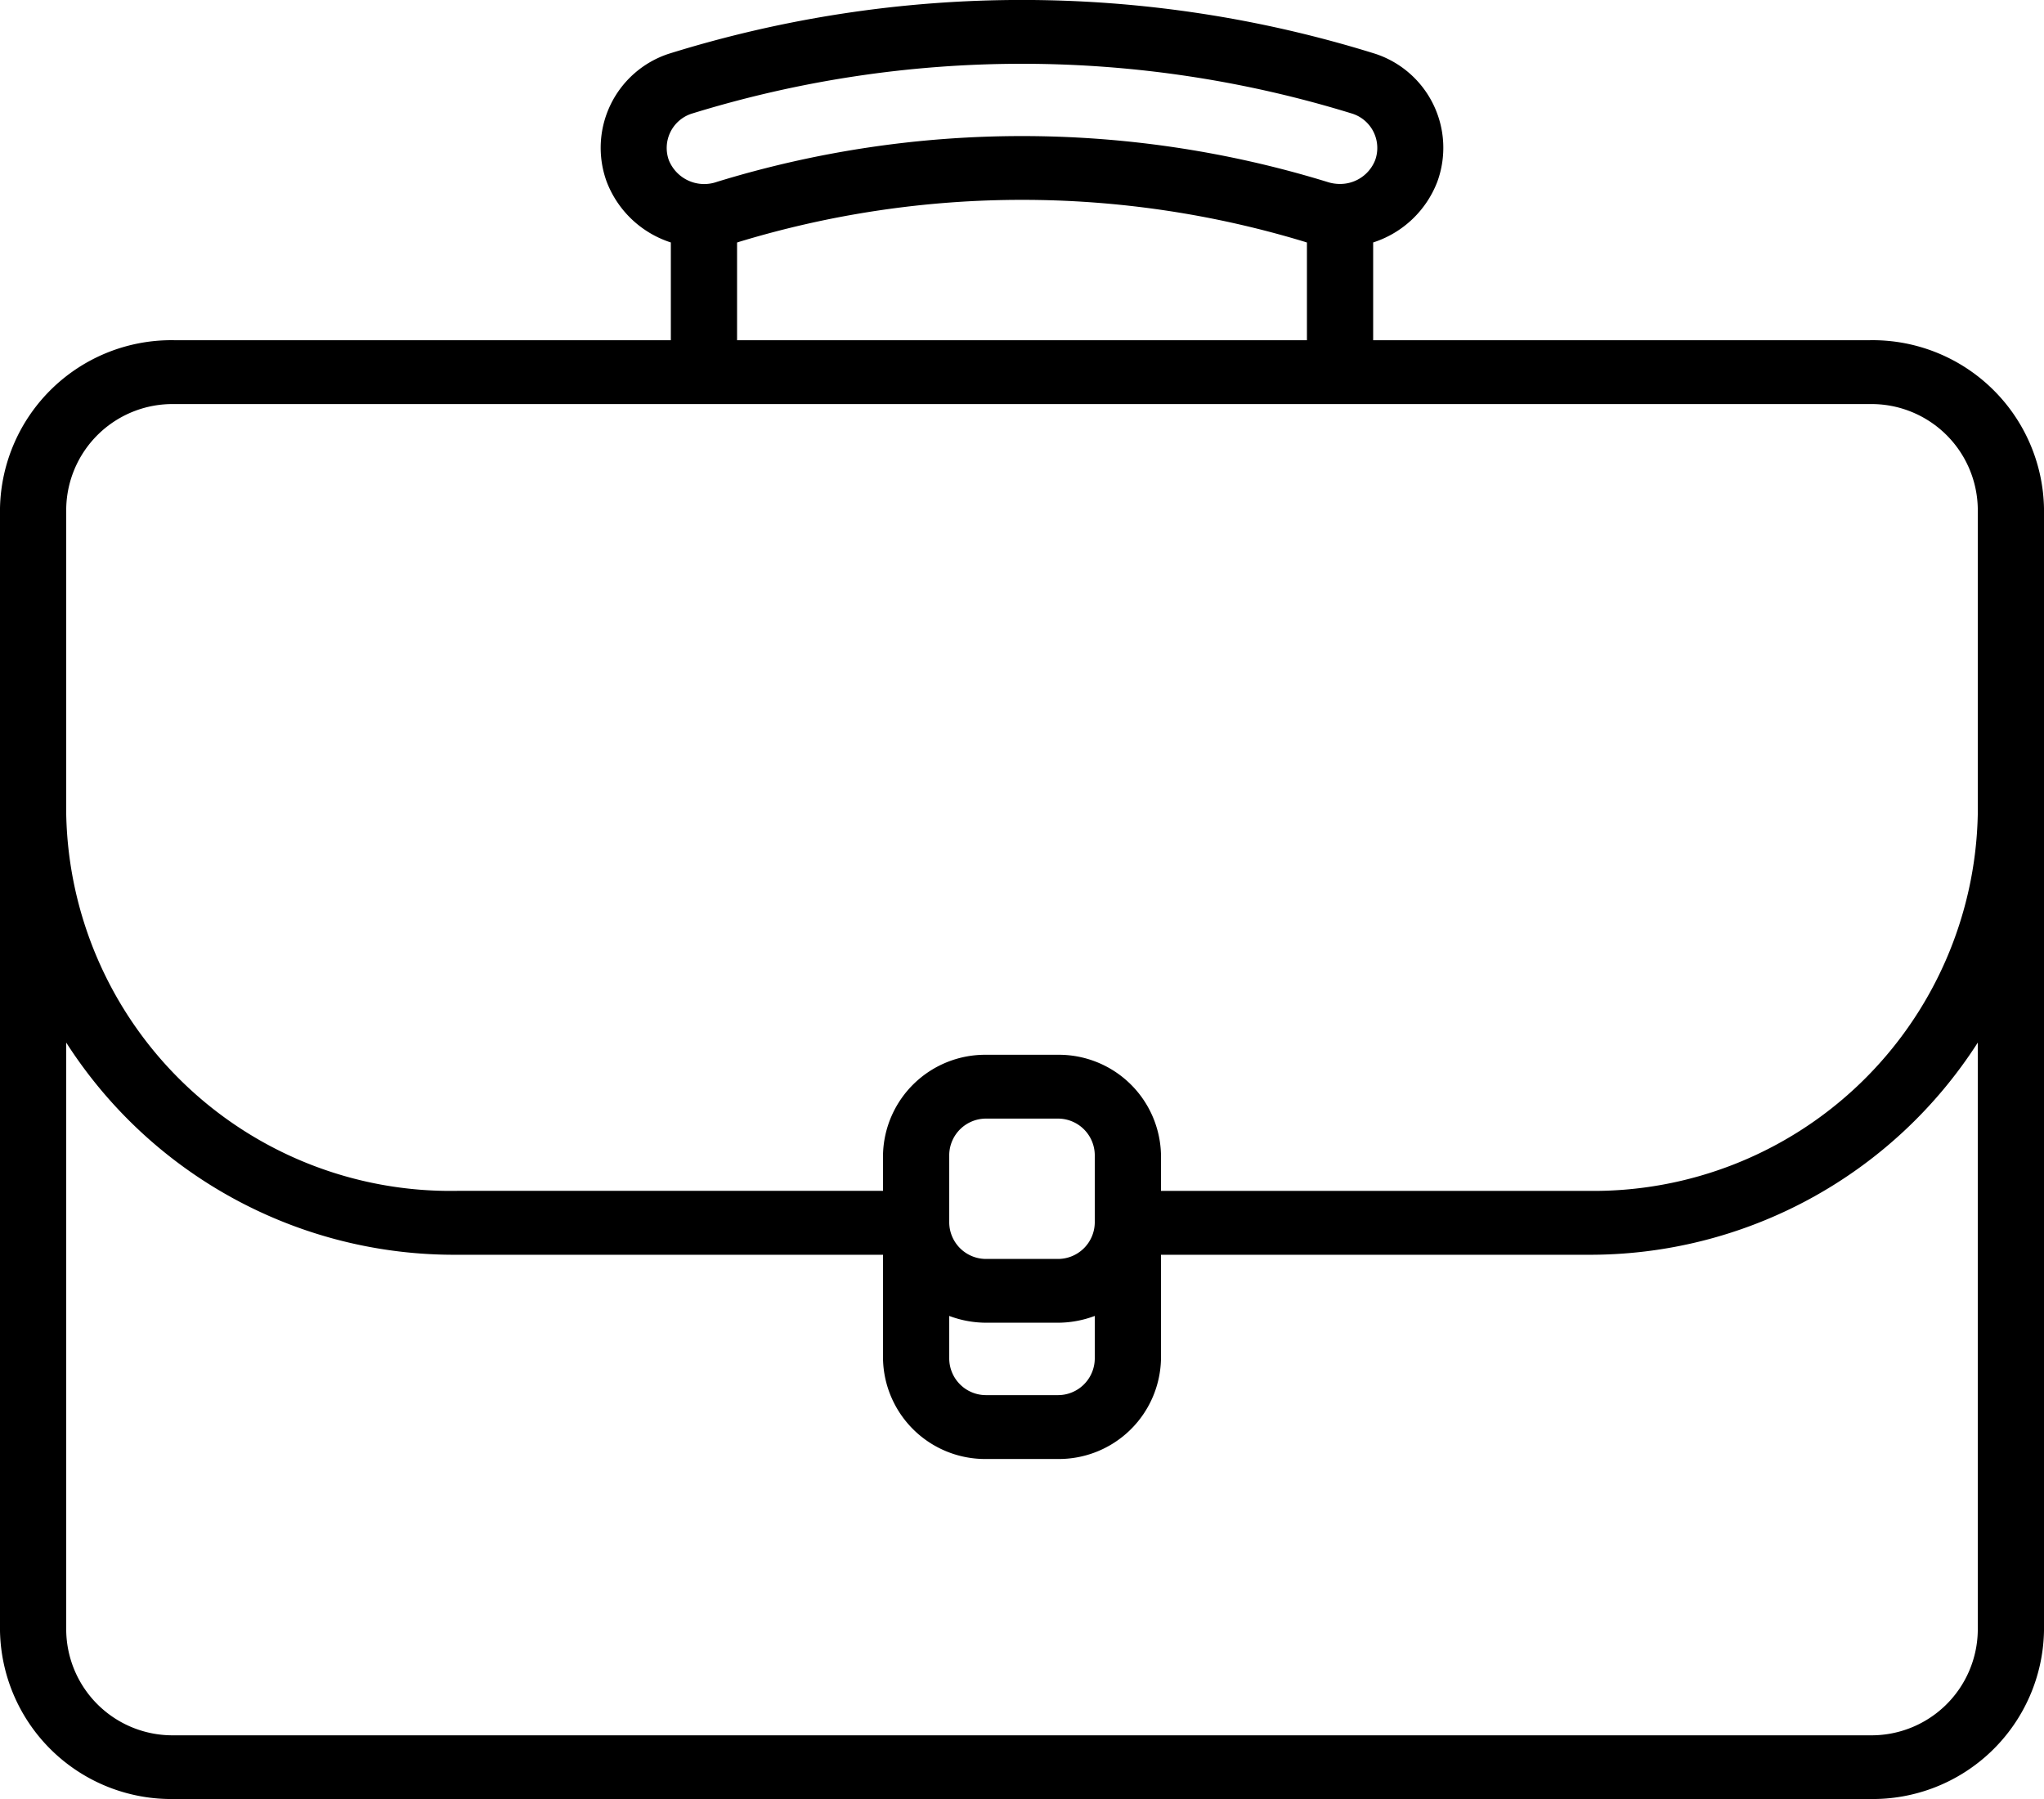 <svg xmlns="http://www.w3.org/2000/svg" xmlns:xlink="http://www.w3.org/1999/xlink" width="50" height="44" viewBox="0 0 50 44">
  <defs>
    <style>
      .cls-1 {
        fill-rule: evenodd;
        filter: url(#filter);
      }
    </style>
    <filter id="filter" x="1008" y="966" width="50" height="44" filterUnits="userSpaceOnUse">
      <feFlood result="flood" flood-color="#fff"/>
      <feComposite result="composite" operator="in" in2="SourceGraphic"/>
      <feBlend result="blend" in2="SourceGraphic"/>
    </filter>
  </defs>
  <path id="bag.svg" class="cls-1" d="M1053.73,974.321h-12.14V971.93a2.5,2.5,0,0,0,1.57-1.487,2.42,2.42,0,0,0-1.52-3.128,29.02,29.02,0,0,0-17.28,0,2.42,2.42,0,0,0-1.52,3.128,2.5,2.5,0,0,0,1.57,1.487v2.391h-12.14a4.193,4.193,0,0,0-4.27,4.108v27.461a4.191,4.191,0,0,0,4.27,4.11h41.46a4.191,4.191,0,0,0,4.27-4.11V978.429A4.193,4.193,0,0,0,1053.73,974.321Zm-28.82-5.538a27.369,27.369,0,0,1,16.18,0,0.881,0.881,0,0,1,.55,1.131,0.919,0.919,0,0,1-.86.585,1,1,0,0,1-.32-0.052,25.426,25.426,0,0,0-14.92,0,0.933,0.933,0,0,1-1.18-.532A0.882,0.882,0,0,1,1024.91,968.783Zm1.12,3.148a0.43,0.43,0,0,0,.05-0.016,23.827,23.827,0,0,1,13.84,0,0.234,0.234,0,0,0,.05.015v2.391h-13.94v-2.39Zm-16.41,6.5a2.6,2.6,0,0,1,2.65-2.548h41.46a2.6,2.6,0,0,1,2.65,2.548v7.49a9.4,9.4,0,0,1-9.56,9.205H1036.4v-0.883a2.5,2.5,0,0,0-2.54-2.445h-1.72a2.5,2.5,0,0,0-2.54,2.445v0.883h-10.42a9.4,9.4,0,0,1-9.56-9.205v-7.49Zm25.16,17.476a0.9,0.9,0,0,1-.92.884h-1.72a0.9,0.9,0,0,1-.92-0.884v-1.664a0.9,0.9,0,0,1,.92-0.884h1.72a0.9,0.9,0,0,1,.92.884v1.664Zm-3.56,2.278a2.571,2.571,0,0,0,.92.166h1.72a2.571,2.571,0,0,0,.92-0.166v1.05a0.9,0.9,0,0,1-.92.887h-1.72a0.9,0.9,0,0,1-.92-0.887v-1.05Zm25.16,7.707a2.6,2.6,0,0,1-2.65,2.55h-41.46a2.6,2.6,0,0,1-2.65-2.55V991.5a11.269,11.269,0,0,0,9.56,5.189h10.42v2.548a2.5,2.5,0,0,0,2.54,2.447h1.72a2.5,2.5,0,0,0,2.54-2.447v-2.548h10.42a11.269,11.269,0,0,0,9.56-5.189v14.394Z" transform="translate(-1008 -966)"/>
</svg>
